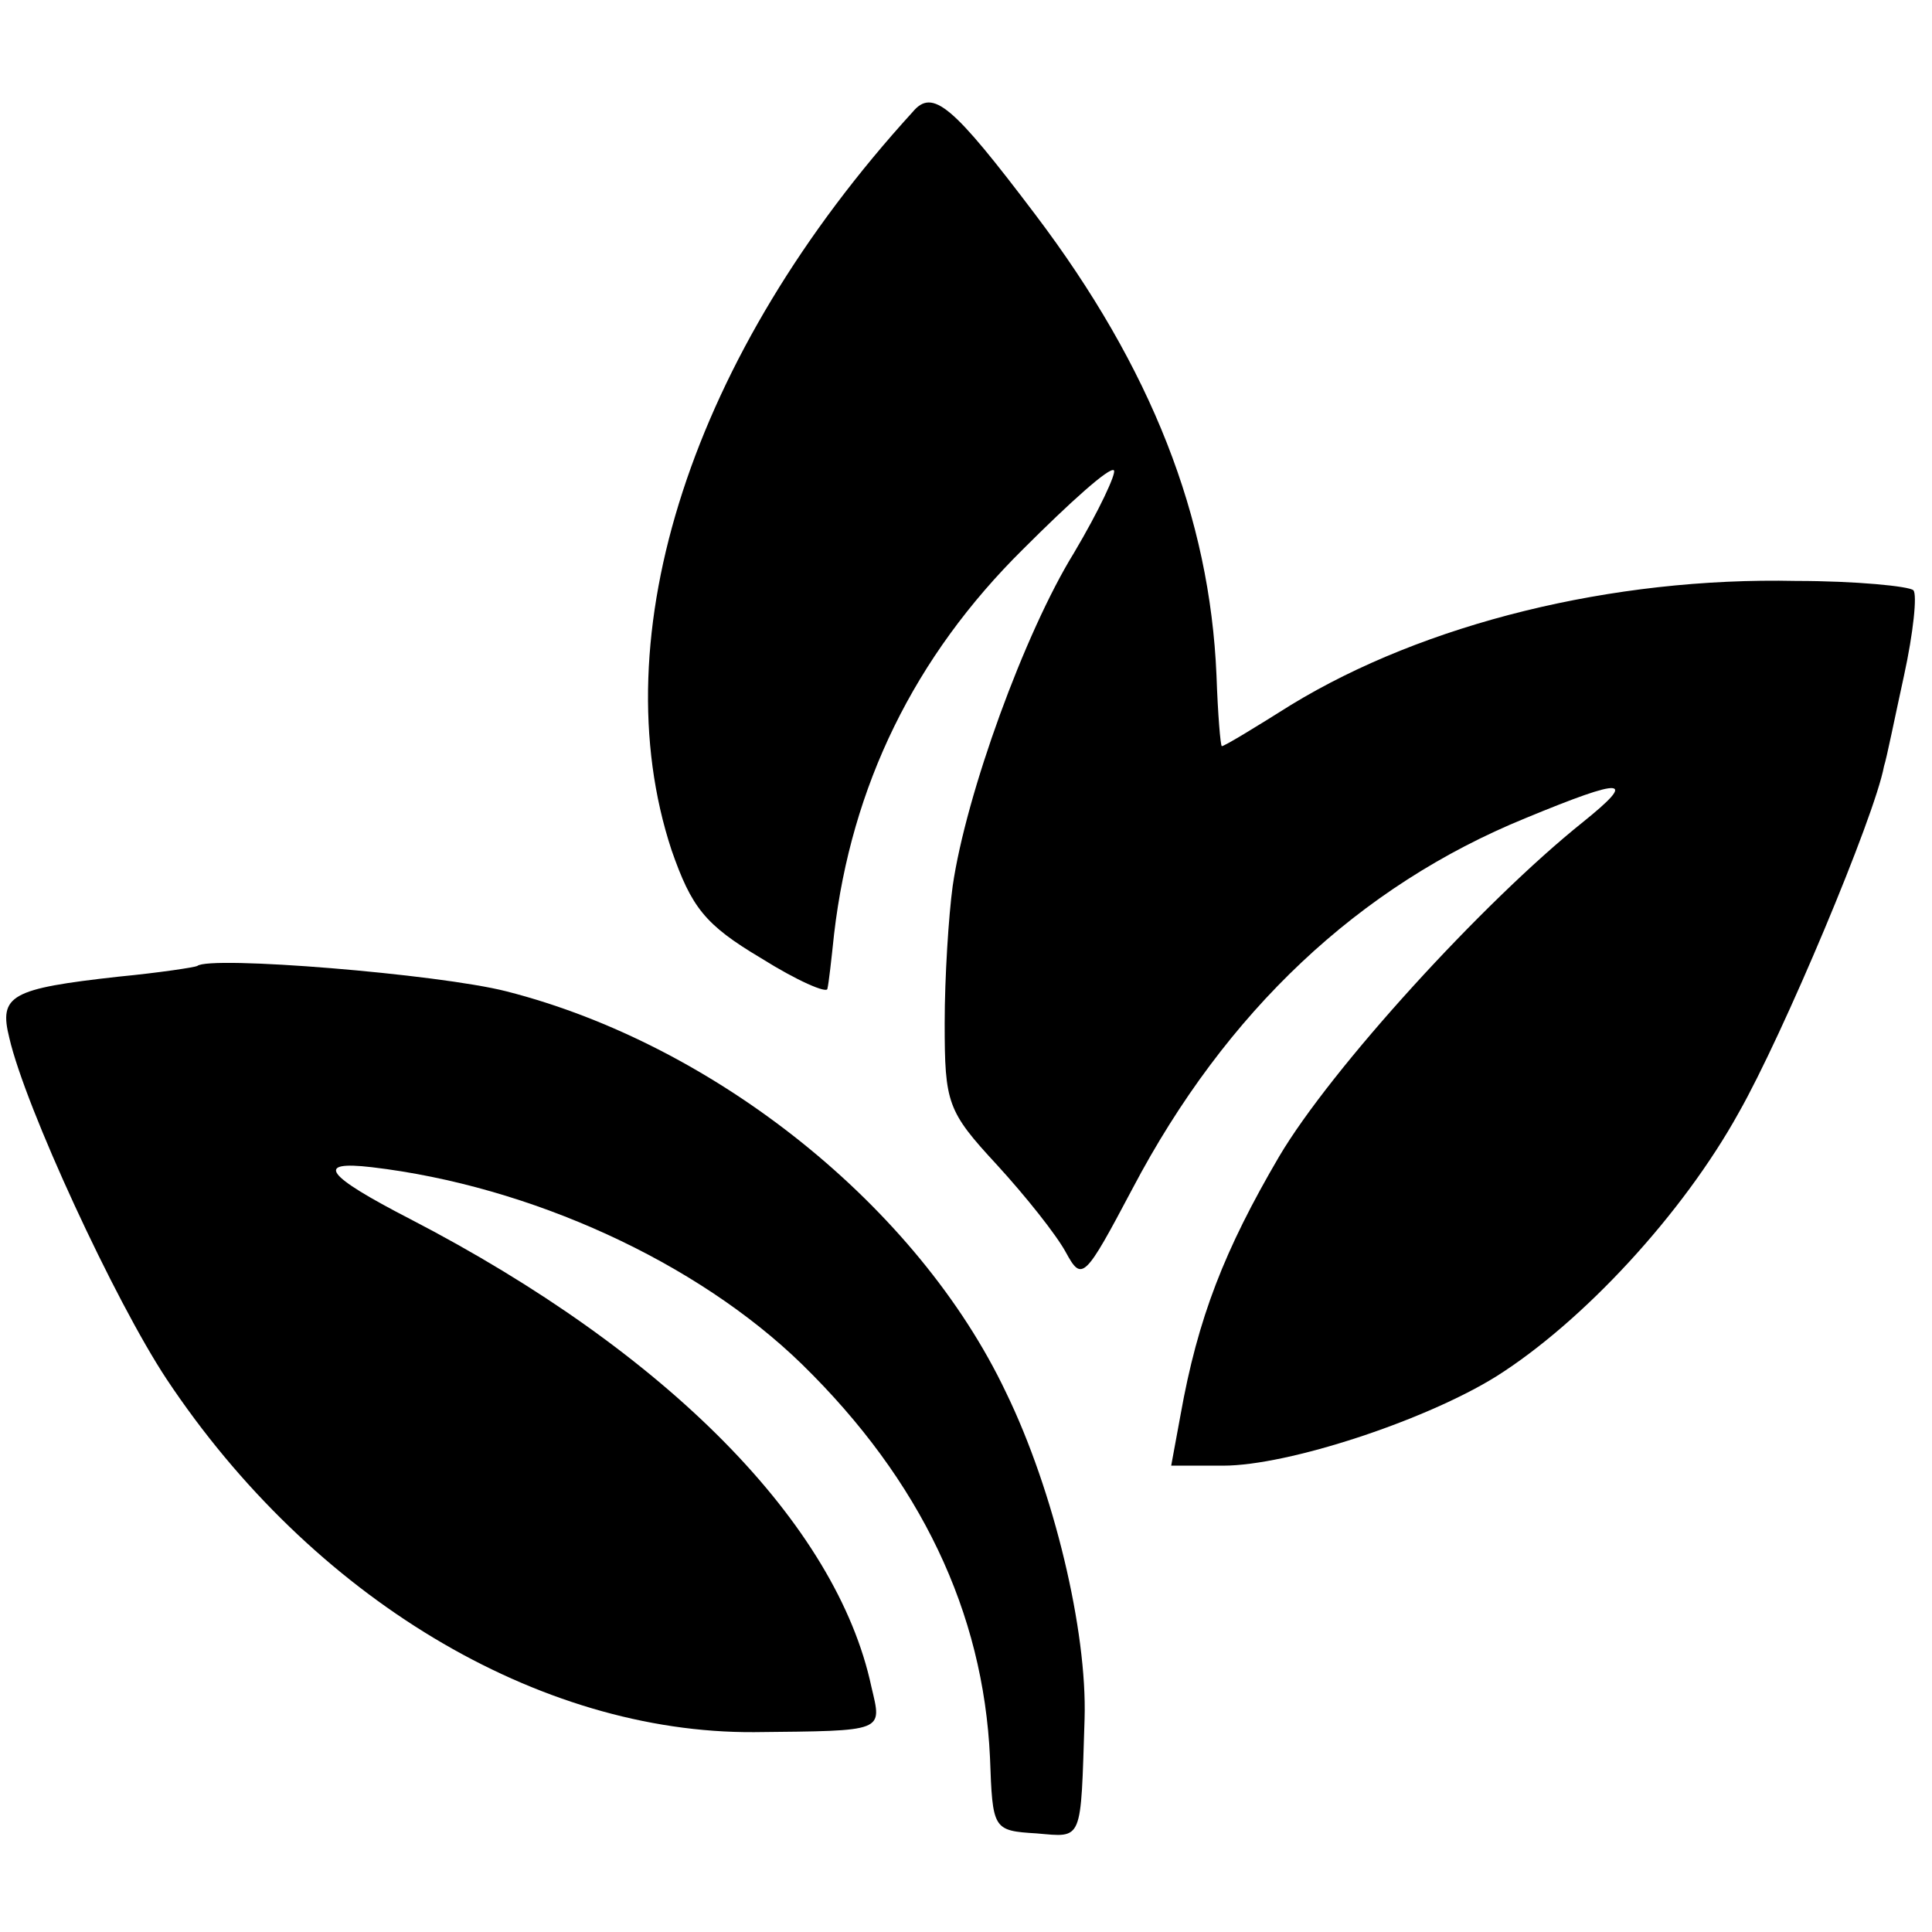 <?xml version="1.0" standalone="no"?>
<!DOCTYPE svg PUBLIC "-//W3C//DTD SVG 20010904//EN"
 "http://www.w3.org/TR/2001/REC-SVG-20010904/DTD/svg10.dtd">
<svg version="1.0" xmlns="http://www.w3.org/2000/svg"
 width="145pt" height="145pt" viewBox="0 0 145 145"
 preserveAspectRatio="xMidYMid meet">
<g transform="translate(0,145) scale(0.1,-0.1)"
fill="#000000" stroke="none">
<path d="M685 1366 c-166 -182 -234 -393 -181 -554 15 -43 25 -56 67 -81 27
-17 50 -27 50 -23 1 4 3 22 5 41 13 111 60 208 142 289 35 35 65 62 68 59 2
-2 -11 -30 -30 -62 -37 -60 -81 -181 -91 -250 -3 -22 -6 -68 -6 -103 0 -60 2
-66 39 -106 22 -24 45 -53 52 -66 12 -22 14 -20 50 48 70 133 170 227 295 278
75 31 84 30 43 -3 -75 -60 -189 -185 -228 -251 -41 -70 -61 -121 -74 -194 l-7
-38 39 0 c49 0 152 34 205 67 65 41 140 122 182 198 33 58 102 222 109 260 2
6 8 36 15 68 7 32 10 61 7 64 -3 3 -43 7 -88 7 -138 3 -279 -32 -379 -93 -27
-17 -50 -31 -52 -31 -1 0 -3 24 -4 53 -5 119 -49 231 -136 346 -62 82 -77 95
-92 77z"/>
<path d="M148 725 c-2 -1 -28 -5 -59 -8 -81 -9 -90 -14 -82 -46 12 -52 79
-197 118 -256 109 -164 279 -266 441 -265 99 1 96 0 88 34 -26 122 -153 251
-346 351 -64 33 -72 44 -29 39 119 -14 244 -71 323 -148 89 -87 136 -186 141
-295 2 -54 2 -55 35 -57 35 -3 33 -7 36 86 2 66 -23 171 -59 245 -66 139 -218
261 -375 301 -51 13 -223 27 -232 19z"/>
</g>
</svg>

